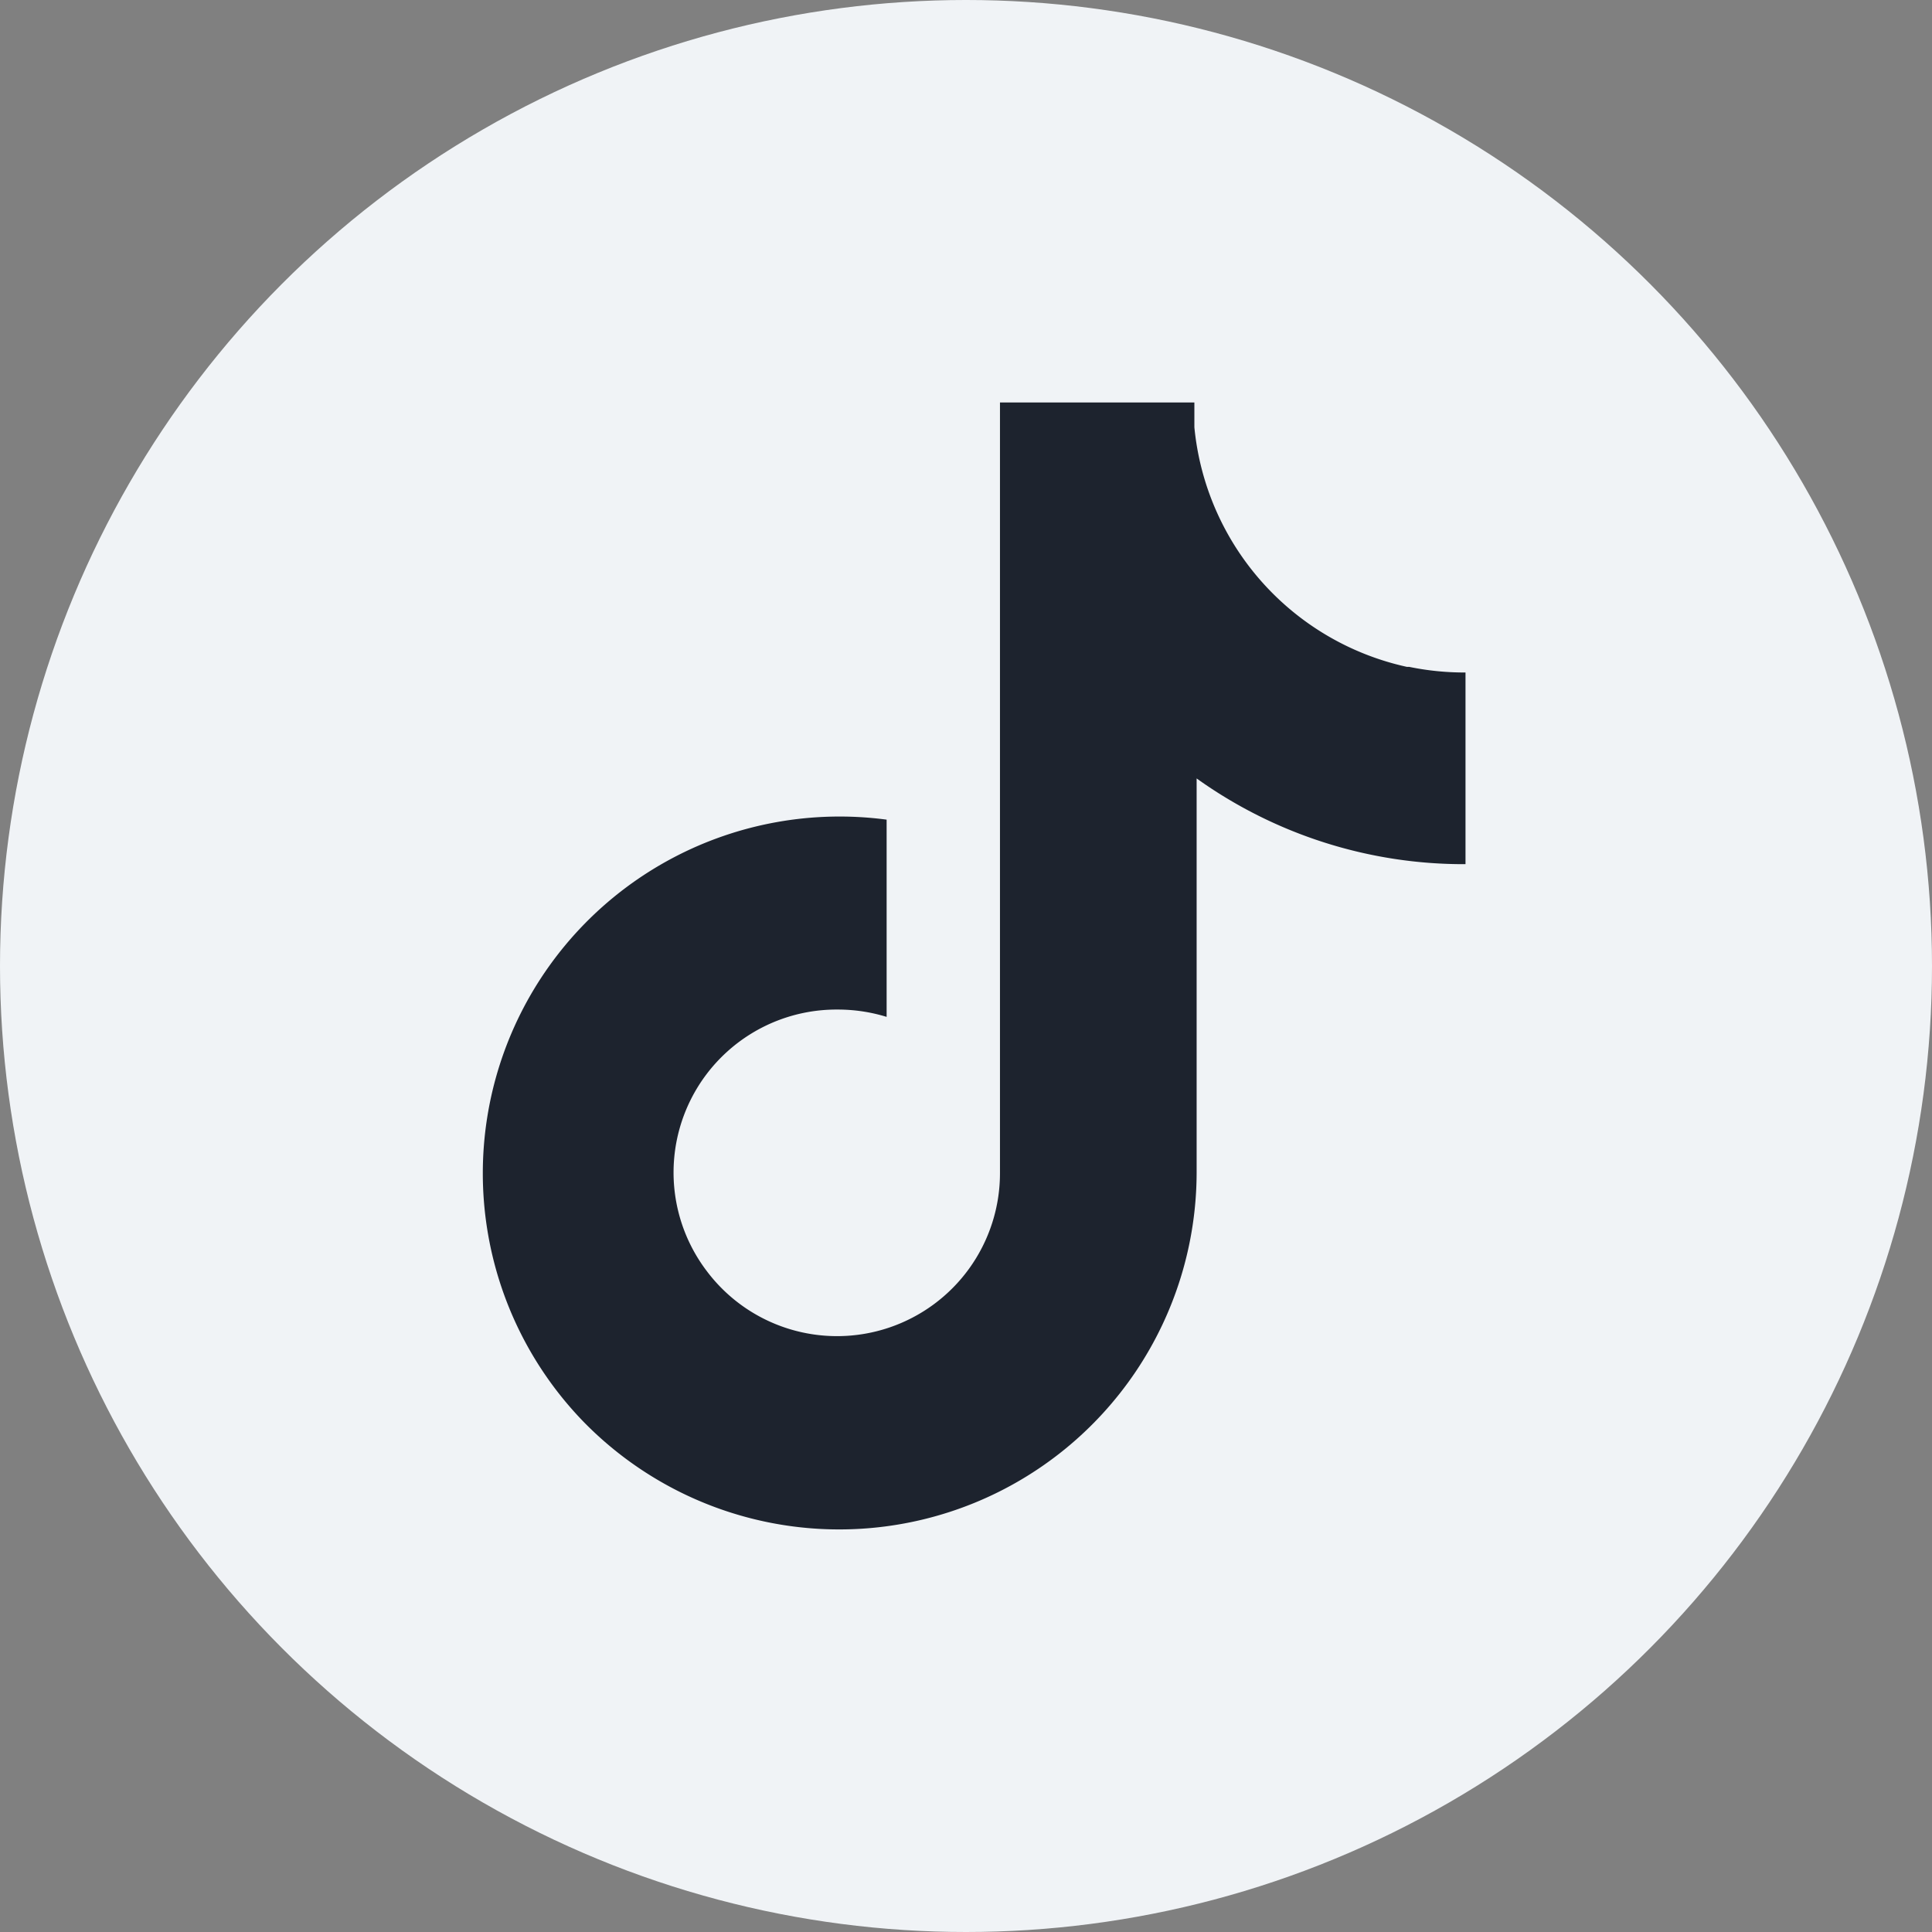 <svg xmlns="http://www.w3.org/2000/svg" width="24" height="24" fill="none" viewBox="0 0 24 24"><rect x="0" y="0" width="24" height="24" fill="#808080" stroke="none"/><g clip-path="url(#a)"><circle cx="12" cy="12" r="12" fill="#f0f3f6"/><path fill="#1d232e" d="M17.477 8.284a3.38 3.38 0 0 1-2.64-2.976V5h-2.415v9.572A2.024 2.024 0 0 1 8.78 15.79a2.024 2.024 0 0 1 1.618-3.249q.316-.001.616.091v-2.45a4.432 4.432 0 0 0-3.753 7.492 4.44 4.44 0 0 0 7.604-3.102V9.67a5.7 5.7 0 0 0 3.34 1.065V8.354a3.4 3.4 0 0 1-.7-.07z"/></g><defs><clipPath id="a"><path fill="#fff" d="M0 0h24v24H0z"/></clipPath></defs></svg>